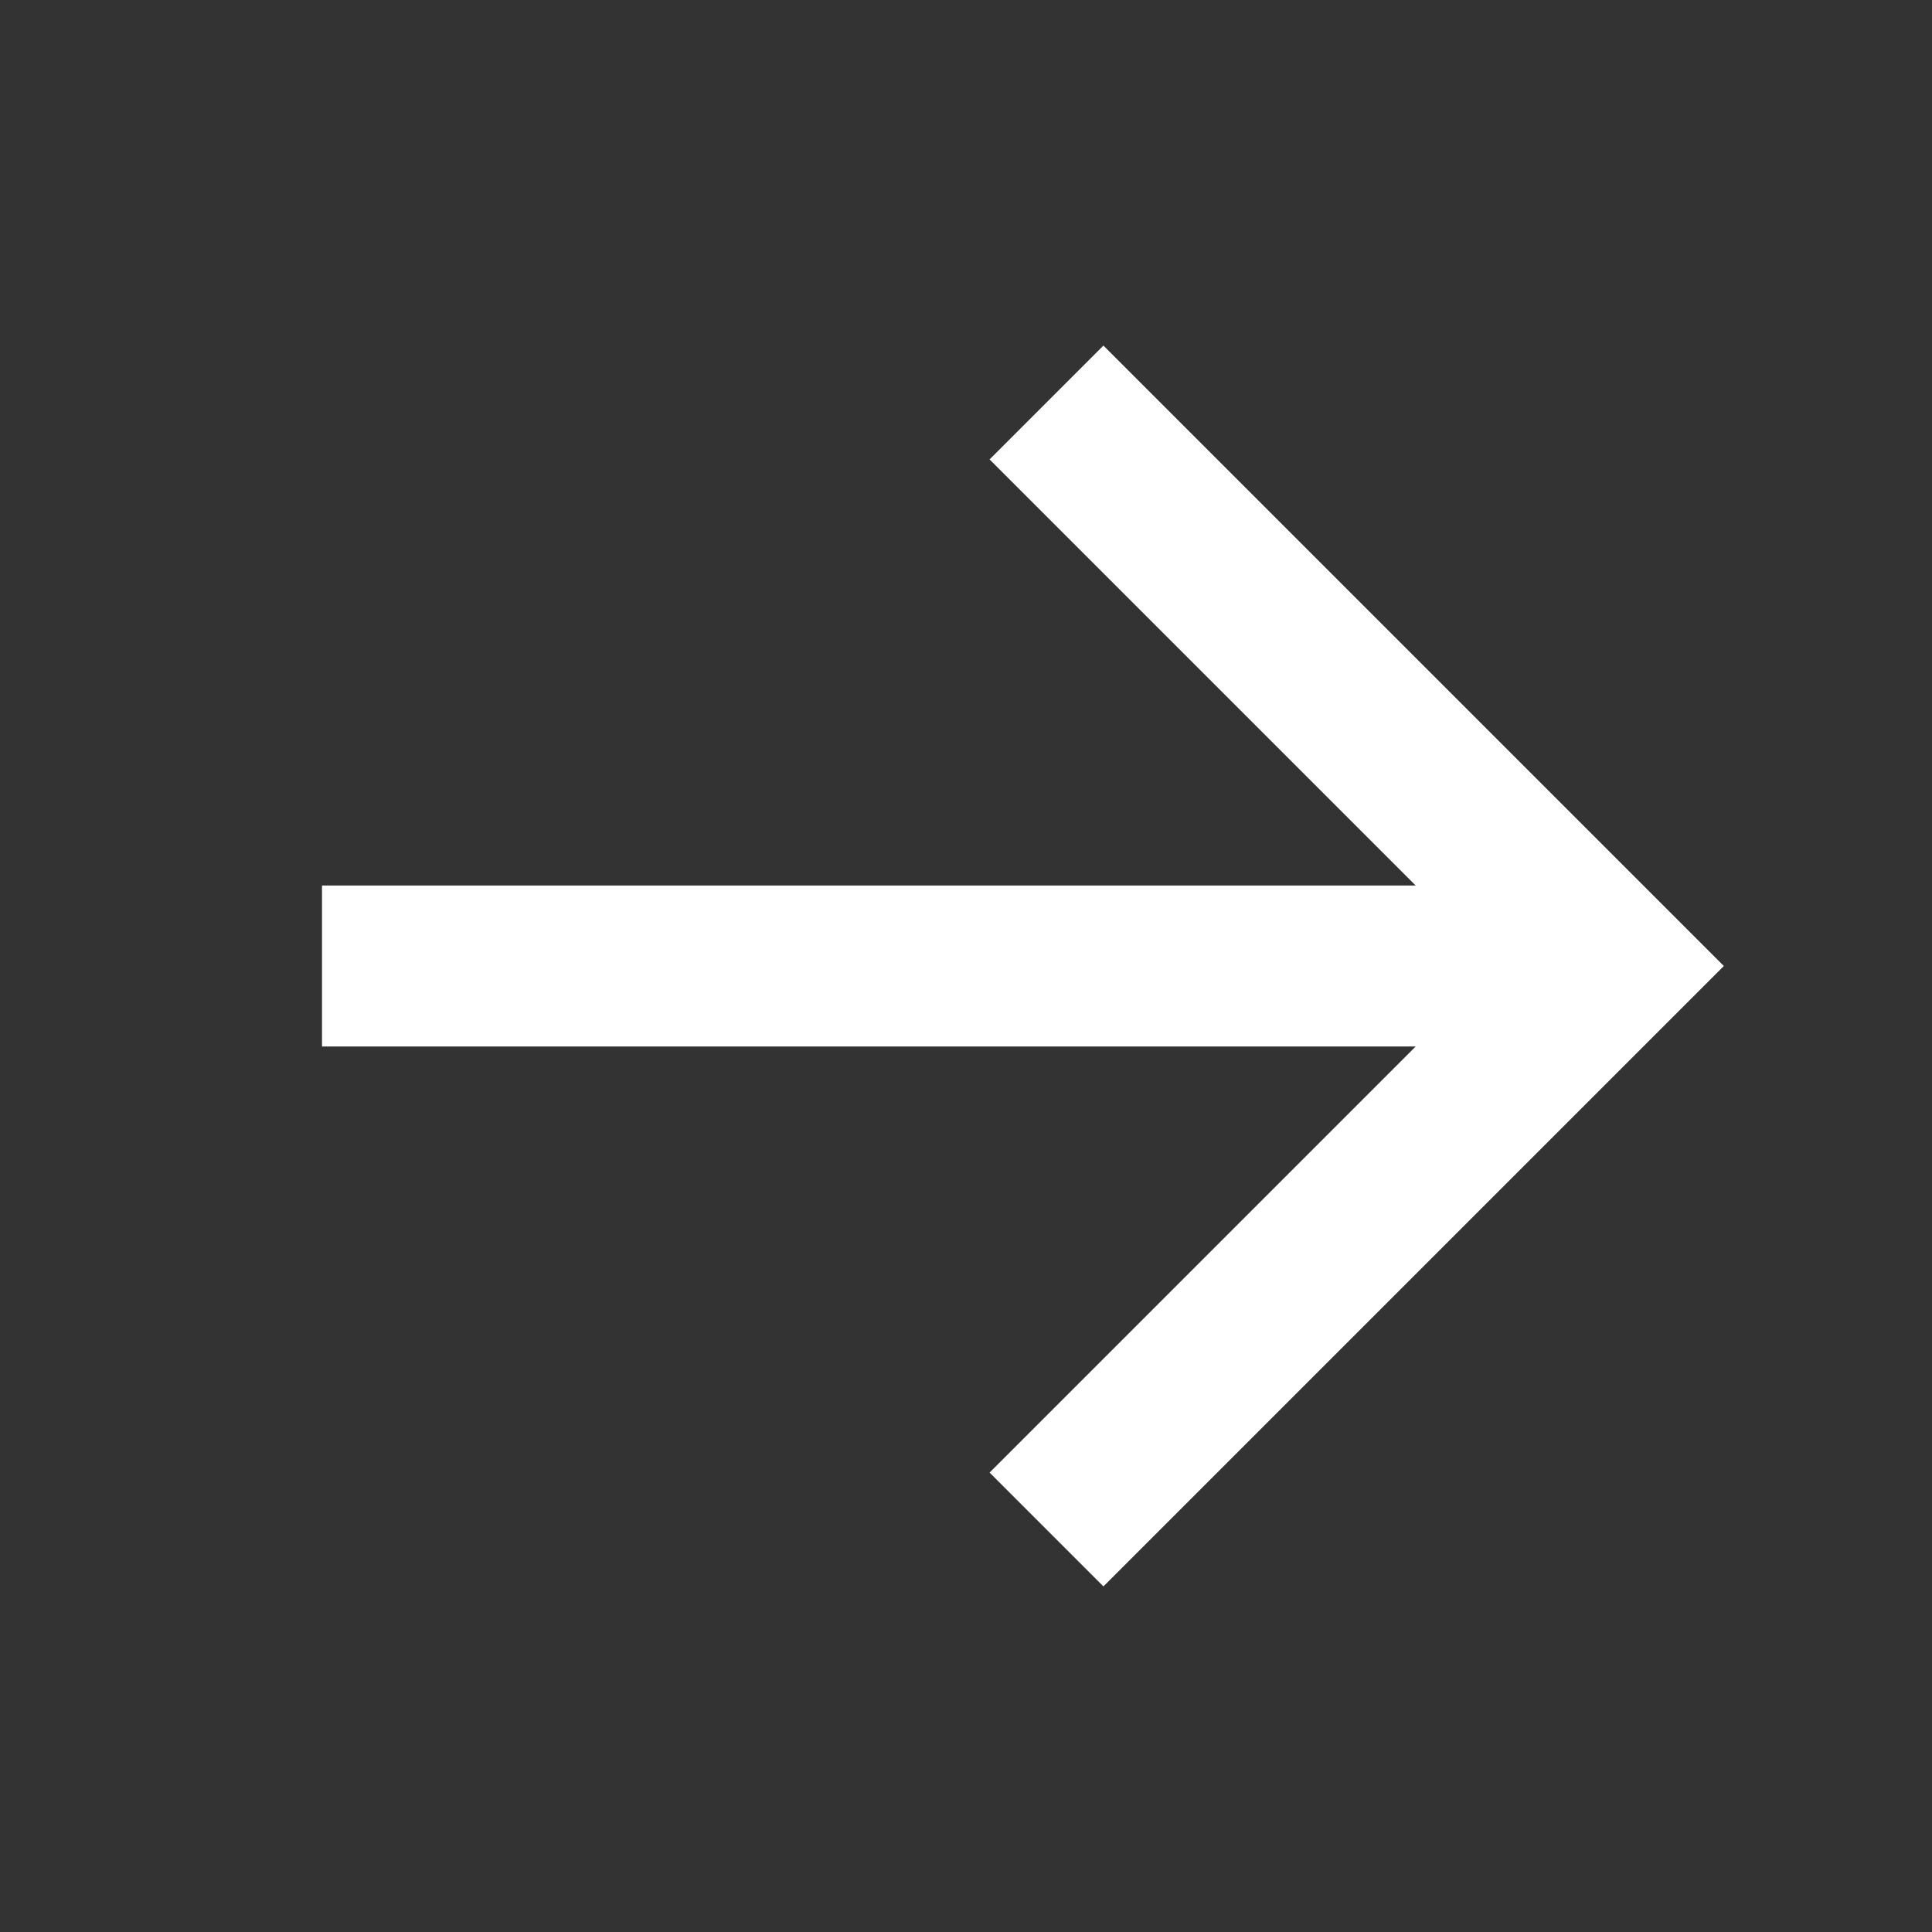 <svg width="24" height="24" viewBox="0 0 24 24" fill="none" xmlns="http://www.w3.org/2000/svg">
<rect x="0" y="0" width="24" height="24" fill="#333333" stroke="none"/>
<path d="M13 5L20 12L13 19" stroke="white" stroke-width="2"/>
<path d="M19 12H4" stroke="white" stroke-width="2"/>
</svg>
